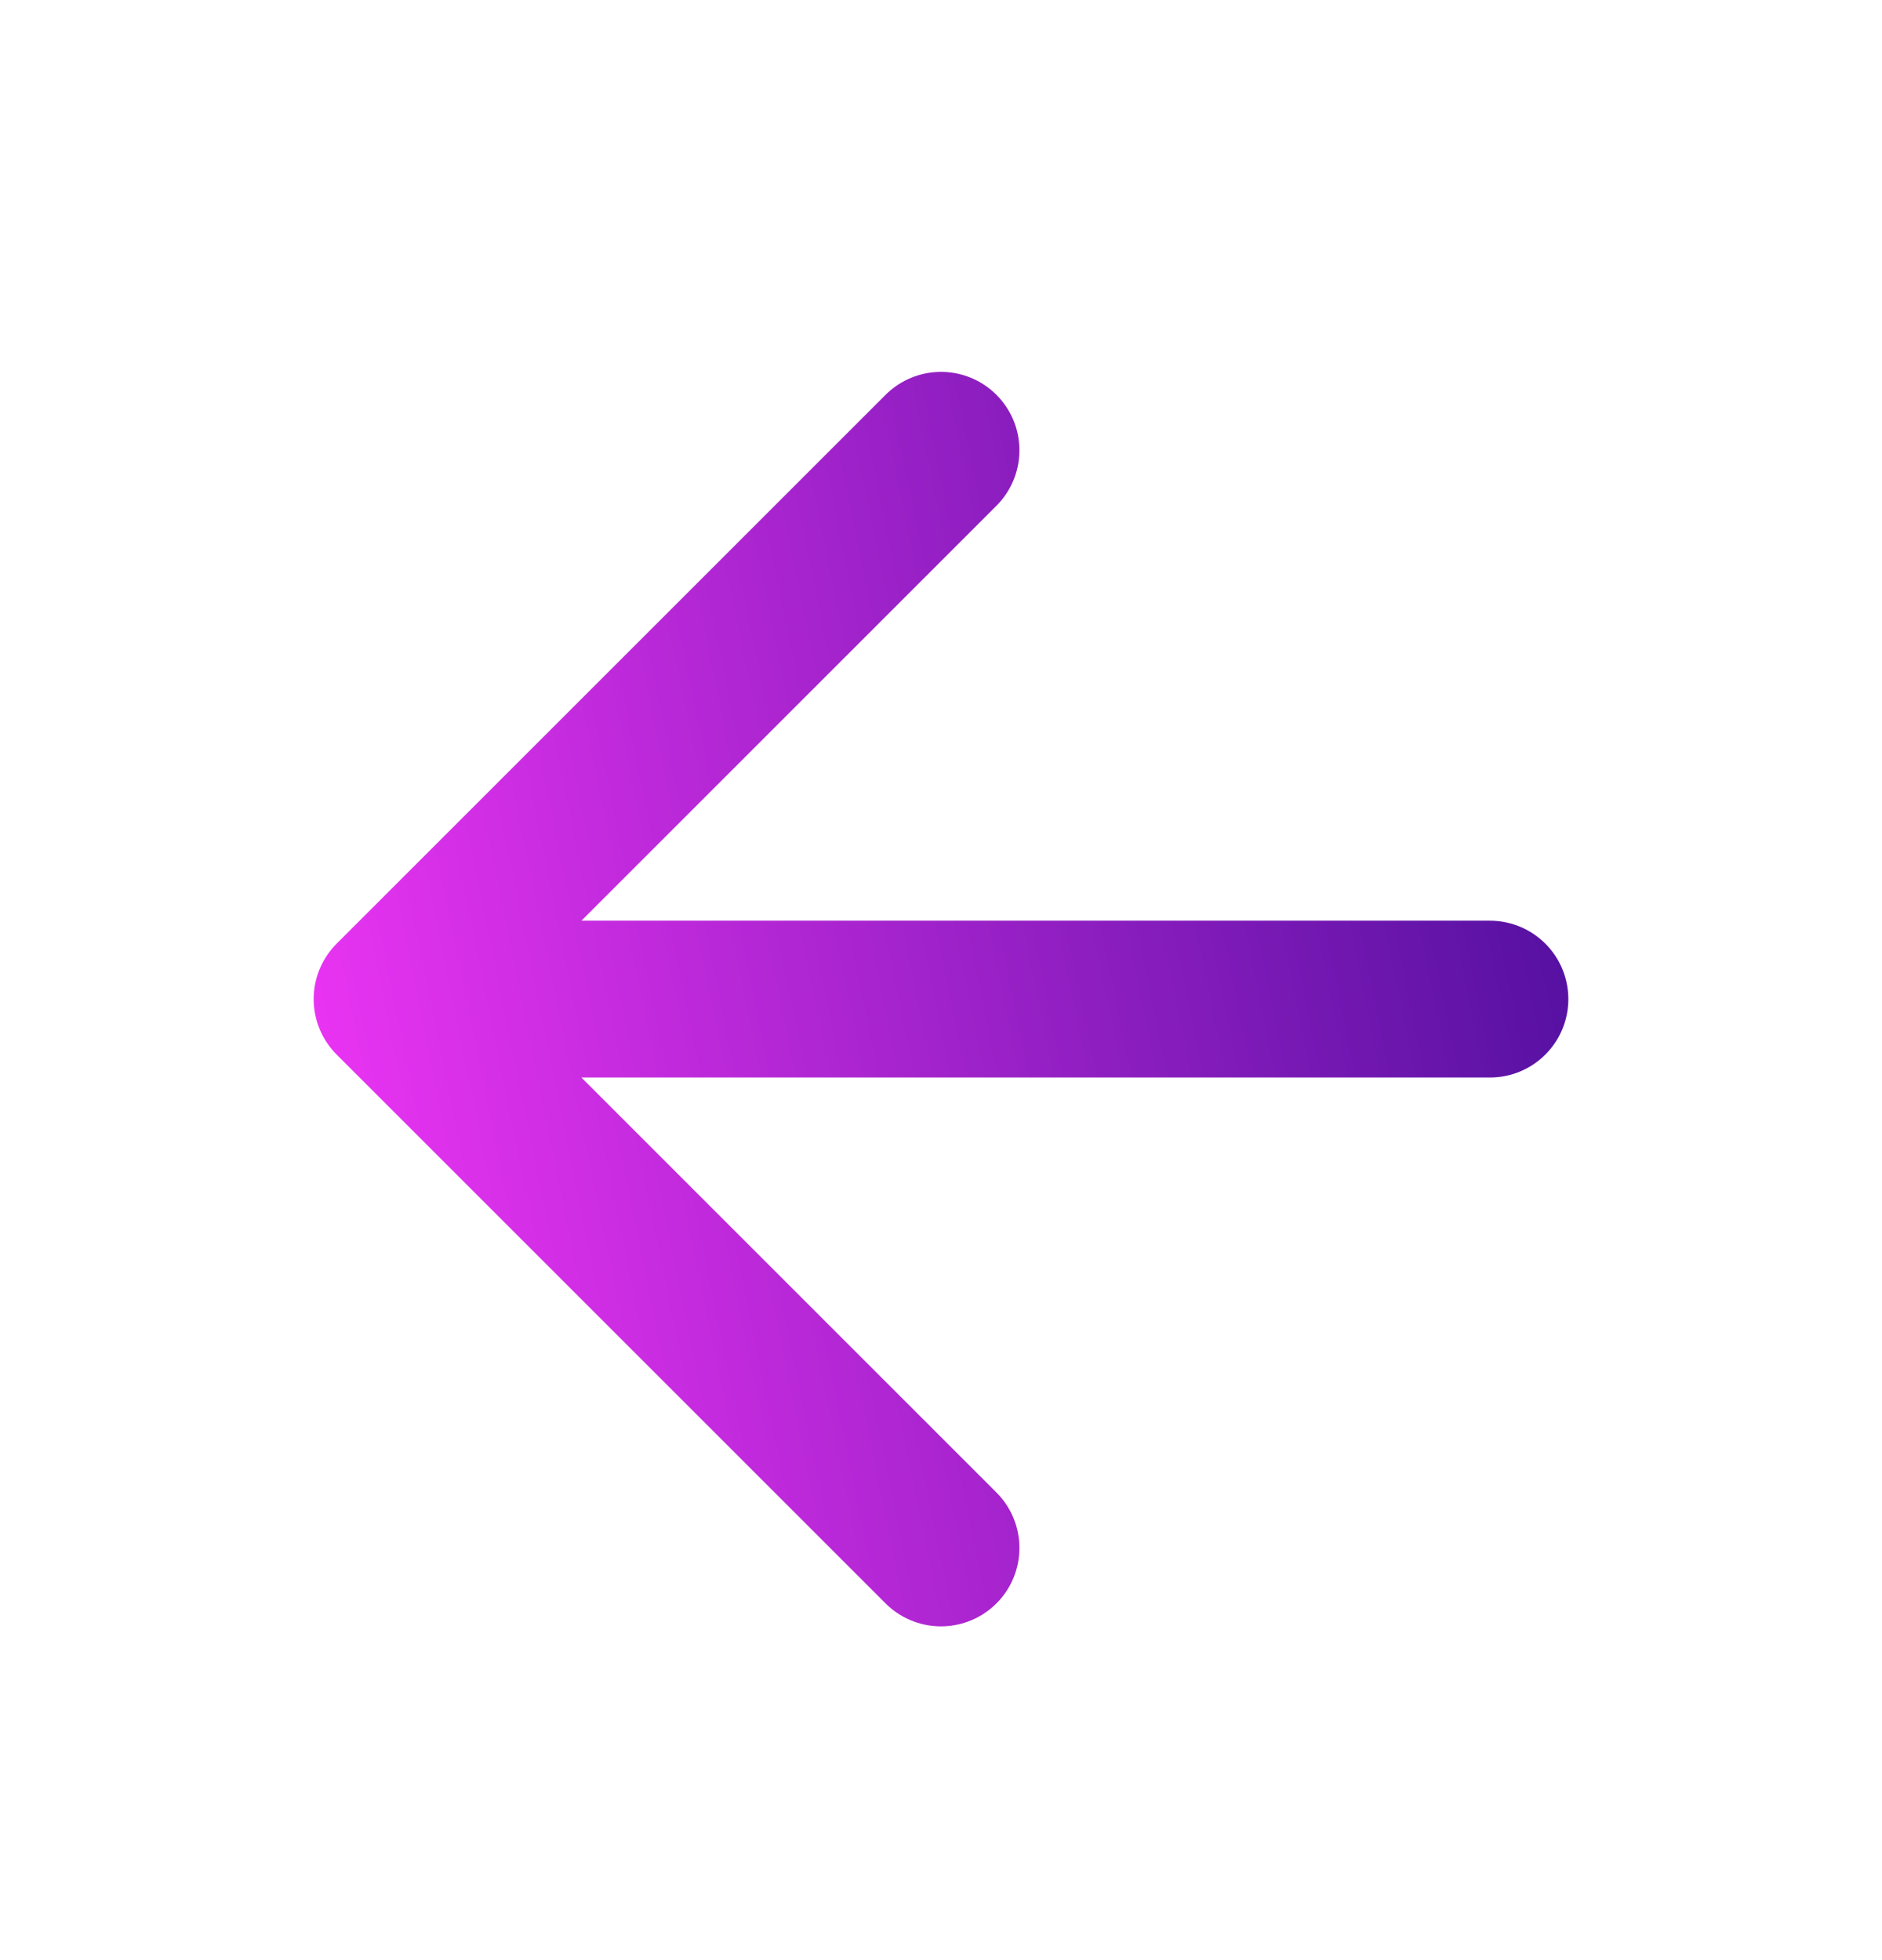 <svg width="24" height="25" viewBox="0 0 24 25" fill="none" xmlns="http://www.w3.org/2000/svg">
<path d="M19 12.743H5M5 12.743L12 5.743M5 12.743L12 19.743" stroke="url(#paint0_linear_209_2073)" stroke-width="2" stroke-linecap="round" stroke-linejoin="round"/>
<defs>
<linearGradient id="paint0_linear_209_2073" x1="19" y1="5.743" x2="2.663" y2="9.08" gradientUnits="userSpaceOnUse">
<stop stop-color="#5310A0"/>
<stop offset="1" stop-color="#EE35F5"/>
</linearGradient>
</defs>
</svg>
